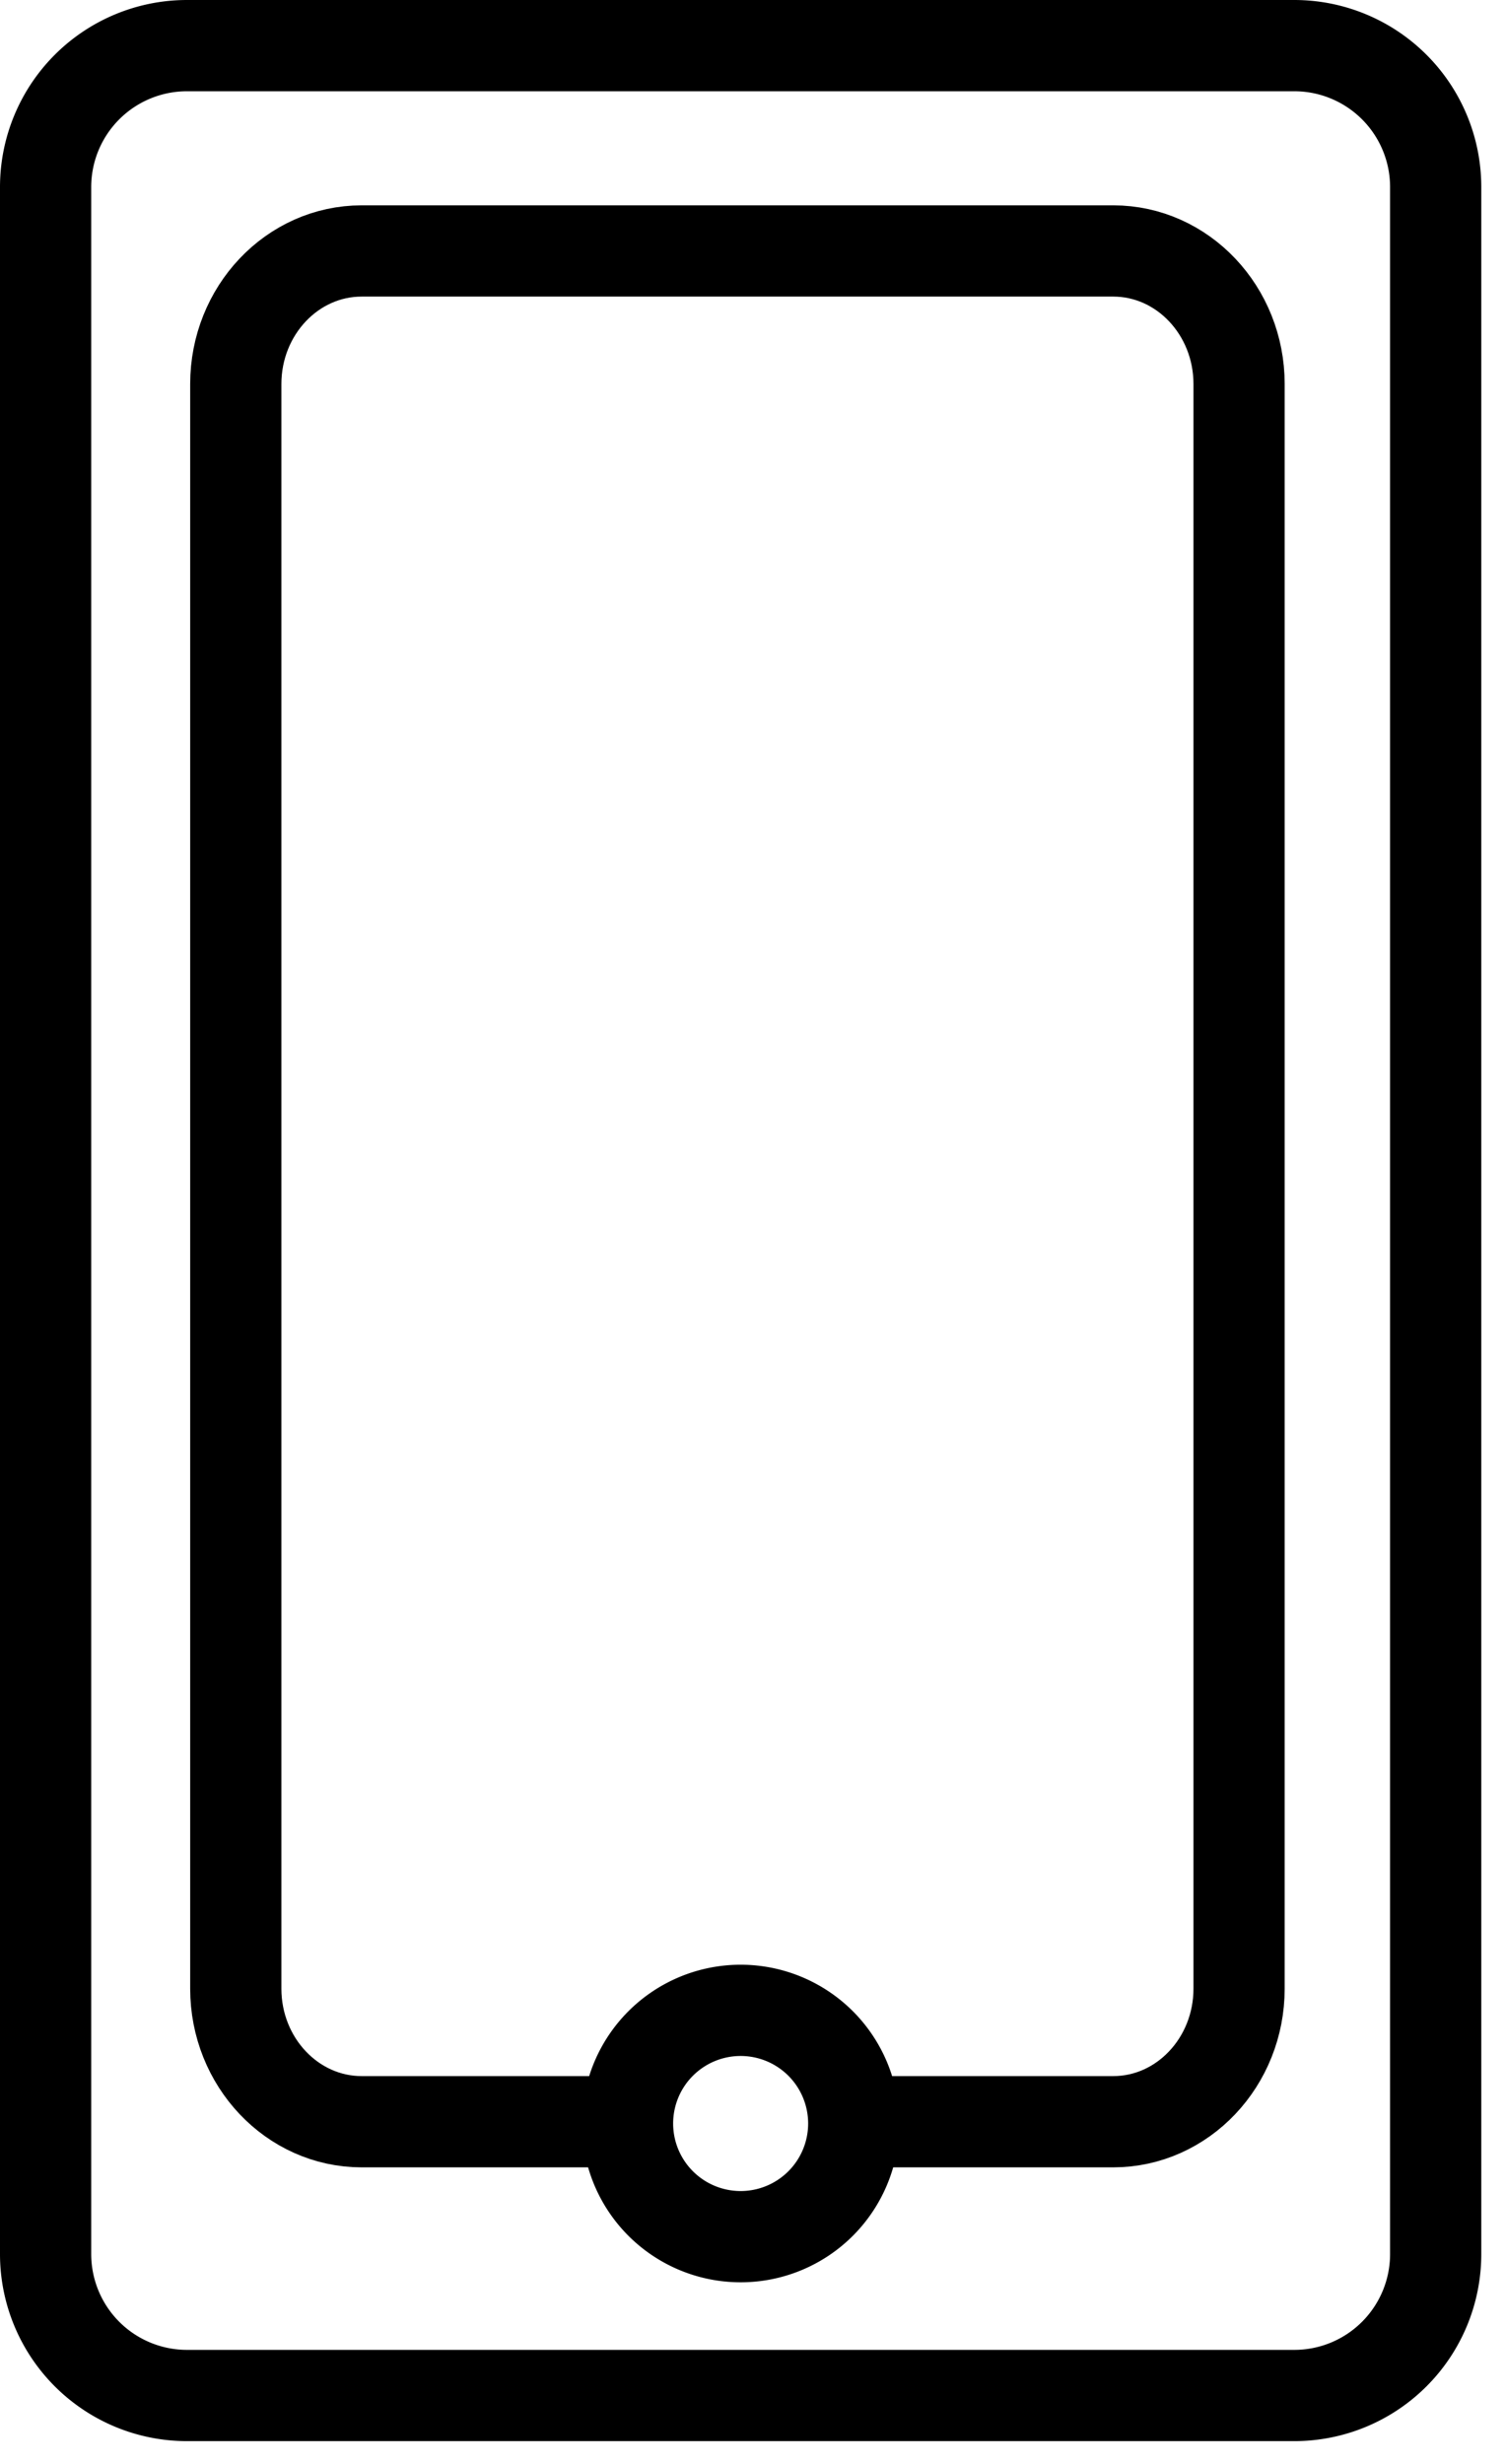 <svg width="33" height="54" viewBox="0 0 33 54" fill="none" xmlns="http://www.w3.org/2000/svg"><path d="M28.38 1H4.1A3.1 3.1 0 001 4.1v45.3a3.1 3.1 0 003.1 3.1h24.28a3.1 3.1 0 003.1-3.1V4.1a3.1 3.1 0 00-3.1-3.1z" stroke="#000" stroke-width="2" stroke-miterlimit="10"/><path d="M18.486 46.5h5.923c1.523 0 2.76-1.308 2.76-2.916V8.416c0-1.608-1.237-2.916-2.76-2.916H7.93c-1.522 0-2.76 1.308-2.76 2.916v35.168c0 1.608 1.238 2.916 2.761 2.916h5.914" stroke="#000" stroke-width="2" stroke-miterlimit="10"/><path d="M16.24 49.019a2.48 2.48 0 100-4.96 2.48 2.48 0 000 4.96z" stroke="#000" stroke-width="2" stroke-miterlimit="10"/></svg>